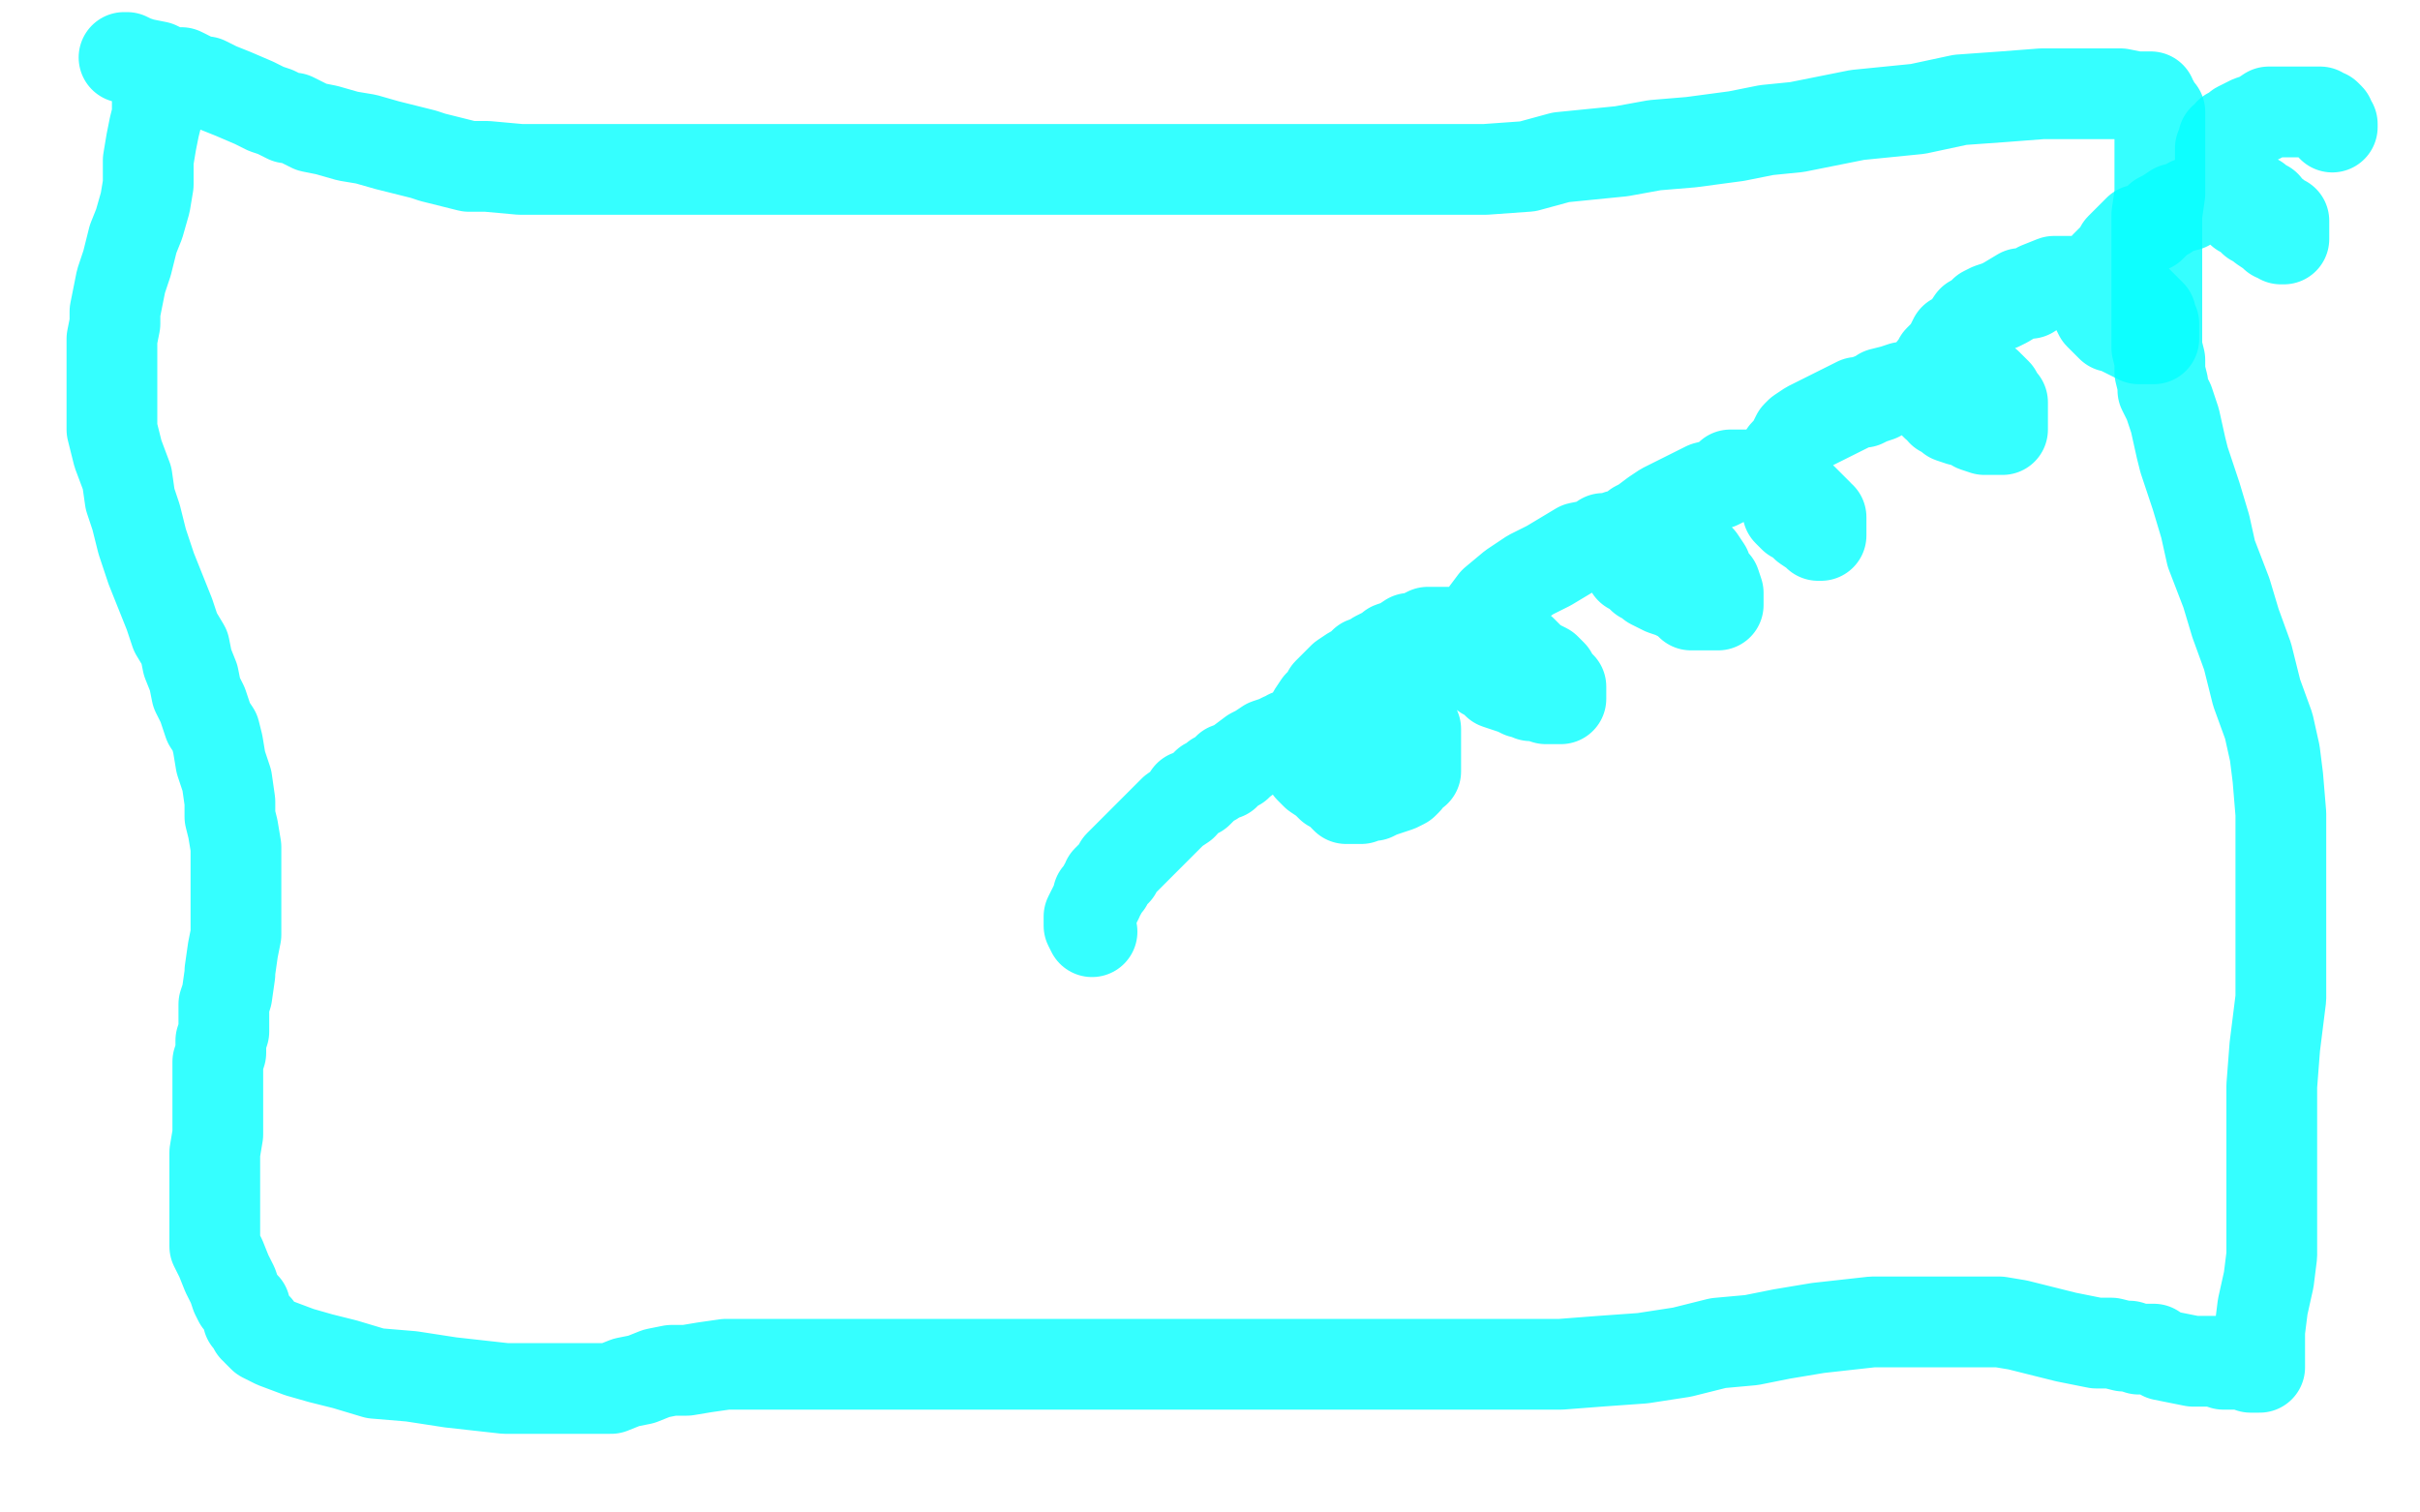 <?xml version="1.0" standalone="no"?>
<!DOCTYPE svg PUBLIC "-//W3C//DTD SVG 1.1//EN"
"http://www.w3.org/Graphics/SVG/1.1/DTD/svg11.dtd">

<svg width="800" height="500" version="1.1" xmlns="http://www.w3.org/2000/svg" xmlns:xlink="http://www.w3.org/1999/xlink" style="stroke-antialiasing: false"><desc>This SVG has been created on https://colorillo.com/</desc><rect x='0' y='0' width='800' height='500' style='fill: rgb(255,255,255); stroke-width:0' /><polyline points="361,308 360,306 360,306 360,305 360,305 360,303 360,303 361,301 361,301 362,299 362,299 363,297 363,297 363,296 364,295 365,293 366,292 366,291 367,290 369,288 370,286 371,285 374,282 377,279 380,276 383,273 386,270 388,268 391,266 393,263 396,262 398,260 399,259 401,258 402,257 404,256 405,256 406,254 409,253 410,252 414,249 416,248 419,246 422,245 424,244 425,244 426,243 427,243 428,243 430,242 432,242 435,242 437,242 441,241 443,241 445,240 448,239 449,239 450,239 451,239 452,239 454,238 456,238 458,238 460,238 461,238 463,238 464,238 465,238 466,238 467,238 467,239 467,240 468,241 468,243 468,244 468,246 468,247 468,250 468,251 468,253 468,254 468,255 467,255 465,258 464,259 462,260 459,261 456,262 454,263 452,263 450,264 449,264 448,264 446,264 445,264 444,263 443,261 440,260 438,258 435,256 434,255 433,254 433,253 433,252 433,251 433,250 433,249 433,247 433,246 433,244 433,243 433,241 433,240 433,239 433,238 434,236 436,233 438,232 439,229 441,227 443,225 444,224 447,222 449,221 451,220 451,219 454,218 455,217 459,215 460,214 463,213 466,211 468,211 470,210 472,209 474,209 476,209 477,209 478,209 479,209 480,209 481,209 482,209 483,209 486,209 489,210 491,210 493,212 497,212 498,212 499,213 500,213 500,214 501,215 503,215 504,216 506,218 507,219 511,221 512,222 513,223 514,225 515,226 515,227 516,227 516,228 516,229 516,230 516,231 515,231 514,231 512,231 511,231 508,230 506,230 504,229 503,229 501,228 498,227 495,226 494,225 492,223 491,223 491,222 490,221 489,221 488,220 488,219 488,218 487,216 487,215 487,214 487,213 487,212 487,210 487,209 487,207 489,206 491,203 494,199 500,194 506,190 512,187 517,184 522,181 527,180 530,178 534,178 535,177 536,177 537,177 540,177 542,177 546,177 548,178 551,179 554,179 556,181 558,182 559,182 560,183 561,185 562,185 564,188 564,189 565,191 567,193 568,196 568,198 568,199 568,200 567,200 566,200 565,200 564,200 563,200 562,200 561,200 559,200 557,198 553,196 550,195 548,194 546,193 544,191 543,191 541,189 540,188 539,188 539,187 539,186 539,185 539,183 539,182 539,180 539,179 539,178 540,176 541,174 543,173 547,170 550,168 554,166 560,163 564,161 568,160 570,159 572,157 574,157 575,157 576,157 577,157 579,157 580,157 582,157 584,159 587,160 590,162 592,162 594,164 596,165 597,166 599,168 600,169 601,170 601,171 602,171 602,172 602,173 602,174 602,175 602,176 602,177 601,177 600,176 597,174 596,173 594,171 593,171 591,169 591,168 591,166 590,164 590,163 590,162 590,161 590,159 590,158 590,157 590,156 590,155 590,154 590,153 590,151 590,150 591,149 592,148 593,146 594,144 595,143 598,141 602,139 606,137 610,135 612,134 614,133 616,133 618,132 621,131 622,130 626,129 629,128 633,128 640,127 644,126 648,126 650,126 651,126 652,126 653,126 654,126 655,126 657,127 657,128 658,128 660,130 661,132 662,133 662,134 662,136 662,137 662,138 662,139 662,140 662,141 662,142 661,142 660,142 659,142 657,142 656,142 653,141 652,140 649,139 648,139 645,138 645,137 643,136 642,136 642,135 640,134 639,133 639,132 639,131 639,130 639,129 639,128 639,127 639,126 639,125 639,122 640,122 641,119 642,118 644,116 646,112 647,112 650,109 652,106 655,105 656,103 658,102 661,101 663,100 668,97 671,97 674,95 679,93 681,93 684,93 686,93 688,93 690,93 693,93 695,93 697,93 699,94 701,95 702,96 704,97 705,98 706,99 707,100 708,101 710,103 711,104 711,105 712,107 712,108 712,109 712,110 712,112 711,112 709,112 707,112 705,111 703,110 701,109 699,108 698,108 697,107 696,106 695,105 694,104 693,102 693,101 693,100 693,99 693,98 693,97 693,96 693,95 693,94 694,93 695,91 695,90 696,88 697,87 698,86 699,85 700,84 701,82 703,80 704,79 706,77 707,76 711,75 714,72 716,71 719,69 723,68 724,67 727,66 728,66 729,65 732,65 733,65 735,65 736,65 738,65 741,65 742,65 746,66 747,67 748,68 749,68 749,69 752,71 753,72 754,73 755,73 755,75 755,77 755,78 755,79 754,79 753,78 752,78 751,77 748,75 747,74 745,73 744,72 744,71 741,70 740,69 739,68 739,67 738,66 737,66 736,65 736,64 736,63 735,61 734,60 734,58 734,57 734,55 734,54 734,52 734,51 734,49 735,48 735,47 735,46 737,45 737,44 739,43 740,42 742,41 744,40 747,39 750,37 752,37 754,37 755,37 756,37 757,37 758,37 760,37 761,37 763,37 764,37 765,37 766,37 767,37 768,38 769,38 770,39 770,40 771,41 771,42" style="fill: none; stroke: #03ffff; stroke-width: 30; stroke-linejoin: round; stroke-linecap: round; stroke-antialiasing: false; stroke-antialias: 0; opacity: 0.8"/>
<polyline points="52,32 52,33 52,33 52,34 52,34 52,38 52,38 51,42 51,42 50,47 50,47 49,53 49,53 49,57 49,61 48,67 46,74 44,79 42,87 40,93 39,98 38,103 38,107 37,112 37,118 37,122 37,129 37,134 37,142 39,150 42,158 43,165 45,171 47,179 50,188 52,193 56,203 58,209 61,214 62,219 64,224 65,229 67,233 69,239 71,242 72,246 73,252 74,255 75,258 76,265 76,270 77,274 78,280 78,284 78,289 78,295 78,300 78,305 78,309 77,314 76,321 76,322 75,329 74,332 74,335 74,338 74,340 74,341 73,344 73,346 73,348 72,351 72,353 72,354 72,358 72,359 72,362 72,365 72,370 72,375 71,381 71,387 71,391 71,396 71,402 71,404 71,406 71,407 71,408 71,409 71,410 71,412 72,414 73,416 75,421 77,425 78,428 79,430 81,432 82,436 84,438 84,439 85,439 85,440 87,442 89,443 91,444 99,447 106,449 114,451 124,454 136,455 149,457 158,458 167,459 175,459 180,459 186,459 190,459 197,459 202,459 207,457 212,456 217,454 222,453 227,453 233,452 240,451 246,451 252,451 257,451 265,451 273,451 280,451 288,451 300,451 314,451 330,451 349,451 367,451 383,451 400,451 423,451 437,451 447,451 463,451 477,451 487,451 501,451 516,451 529,450 543,449 556,447 568,444 579,443 589,441 601,439 610,438 619,437 627,437 632,437 639,437 644,437 650,437 655,437 661,437 667,438 675,440 683,442 688,443 693,444 698,444 702,445 704,445 707,446 712,446 715,448 720,449 725,450 732,450 735,451 738,451 739,451 740,451 743,451 744,452 745,452 747,452 747,451 747,446 747,440 748,432 750,423 751,415 751,408 751,400 751,392 751,380 751,369 751,359 752,346 754,330 754,316 754,304 754,295 754,287 754,278 754,269 753,257 752,249 750,240 746,229 743,217 739,206 736,196 731,183 729,174 726,164 722,152 721,148 719,139 718,136 717,133 715,129 715,127 714,123 714,121 714,119 713,115 713,112 713,109 713,105 713,97 713,93 713,88 713,83 713,79 713,74 713,71 714,64 714,61 714,58 714,53 714,51 714,47 714,45 714,44 714,41 714,40 714,37 713,36 712,34 711,33 711,32 709,32 706,32 701,31 694,31 685,31 675,31 662,32 648,33 634,36 614,38 594,42 584,43 574,45 559,47 547,48 536,50 526,51 516,52 505,55 491,56 479,56 465,56 451,56 439,56 425,56 404,56 390,56 376,56 362,56 348,56 333,56 319,56 303,56 291,56 279,56 267,56 254,56 238,56 228,56 221,56 211,56 202,56 192,56 180,56 172,56 161,55 155,55 143,52 140,51 128,48 121,46 115,45 108,43 103,42 99,40 97,39 95,39 93,38 91,37 88,36 84,34 77,31 72,29 68,27 67,27 66,27 64,26 60,24 59,24 56,24 52,22 47,21 44,20 42,19 41,19" style="fill: none; stroke: #03ffff; stroke-width: 30; stroke-linejoin: round; stroke-linecap: round; stroke-antialiasing: false; stroke-antialias: 0; opacity: 0.8"/>
</svg>
